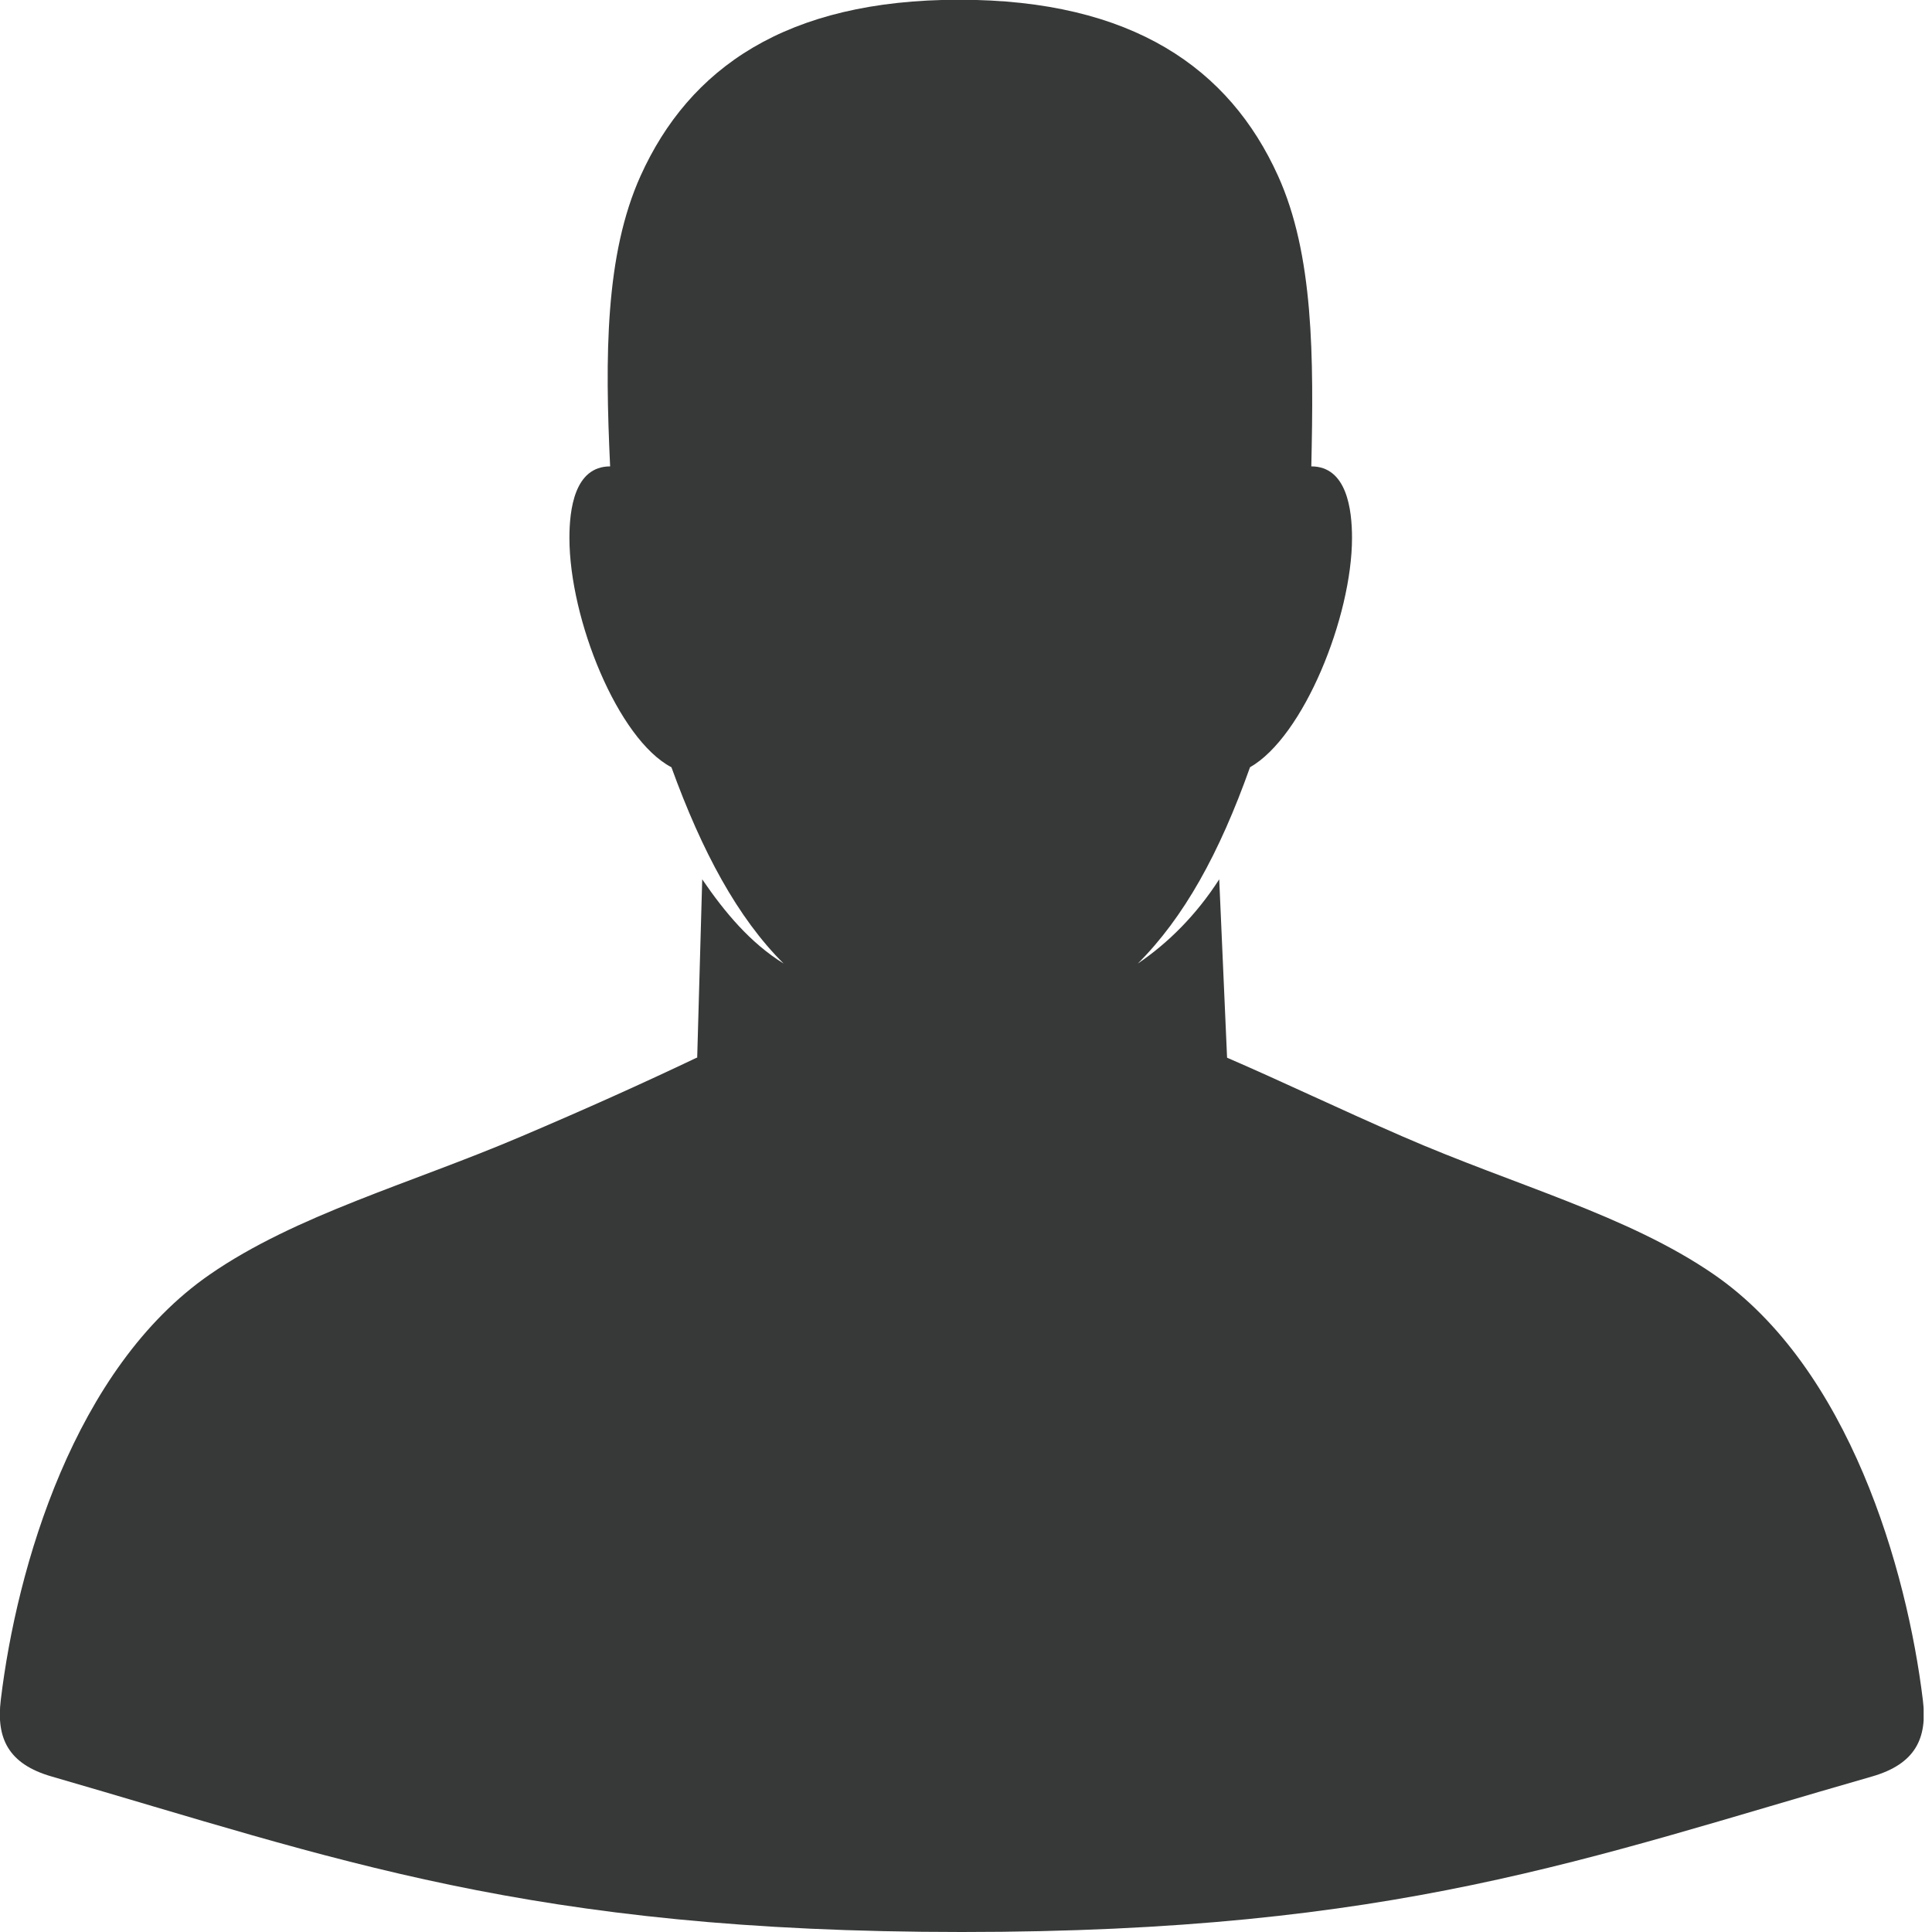 <svg width="15" height="15" viewBox="0 0 15 15" fill="none" xmlns="http://www.w3.org/2000/svg">
<g clip-path="url(#clip0_709_47)">
<path d="M5.409 8.212C4.993 8.41 4.54 8.614 4.043 8.825C3.195 9.187 2.298 9.432 1.629 9.895C0.577 10.622 0.129 12.171 0.006 13.199C-0.03 13.496 0.064 13.696 0.402 13.793C2.599 14.428 4.103 15 7.468 15C10.833 15 12.317 14.428 14.533 13.793C14.871 13.696 14.966 13.496 14.929 13.199C14.806 12.19 14.359 10.62 13.307 9.895C12.638 9.434 11.762 9.204 10.893 8.825C10.398 8.61 9.942 8.391 9.527 8.212L9.466 6.827C9.288 7.104 9.07 7.321 8.834 7.481C9.191 7.124 9.466 6.629 9.705 5.957C10.12 5.721 10.497 4.789 10.497 4.176C10.497 3.959 10.458 3.621 10.181 3.621C10.2 2.769 10.2 1.977 9.922 1.364C9.546 0.534 8.795 -0.002 7.448 -0.002C6.101 -0.002 5.351 0.531 4.974 1.364C4.697 1.977 4.697 2.769 4.737 3.621C4.46 3.621 4.421 3.957 4.421 4.176C4.421 4.809 4.798 5.74 5.213 5.957C5.45 6.611 5.727 7.126 6.084 7.481C5.826 7.321 5.628 7.085 5.452 6.827L5.413 8.212H5.409Z" fill="#373838"/>
</g>
<defs>
<clipPath id="clip0_709_47">
<rect width="14.935" height="15" fill="white"/>
</clipPath>
</defs>
</svg>
